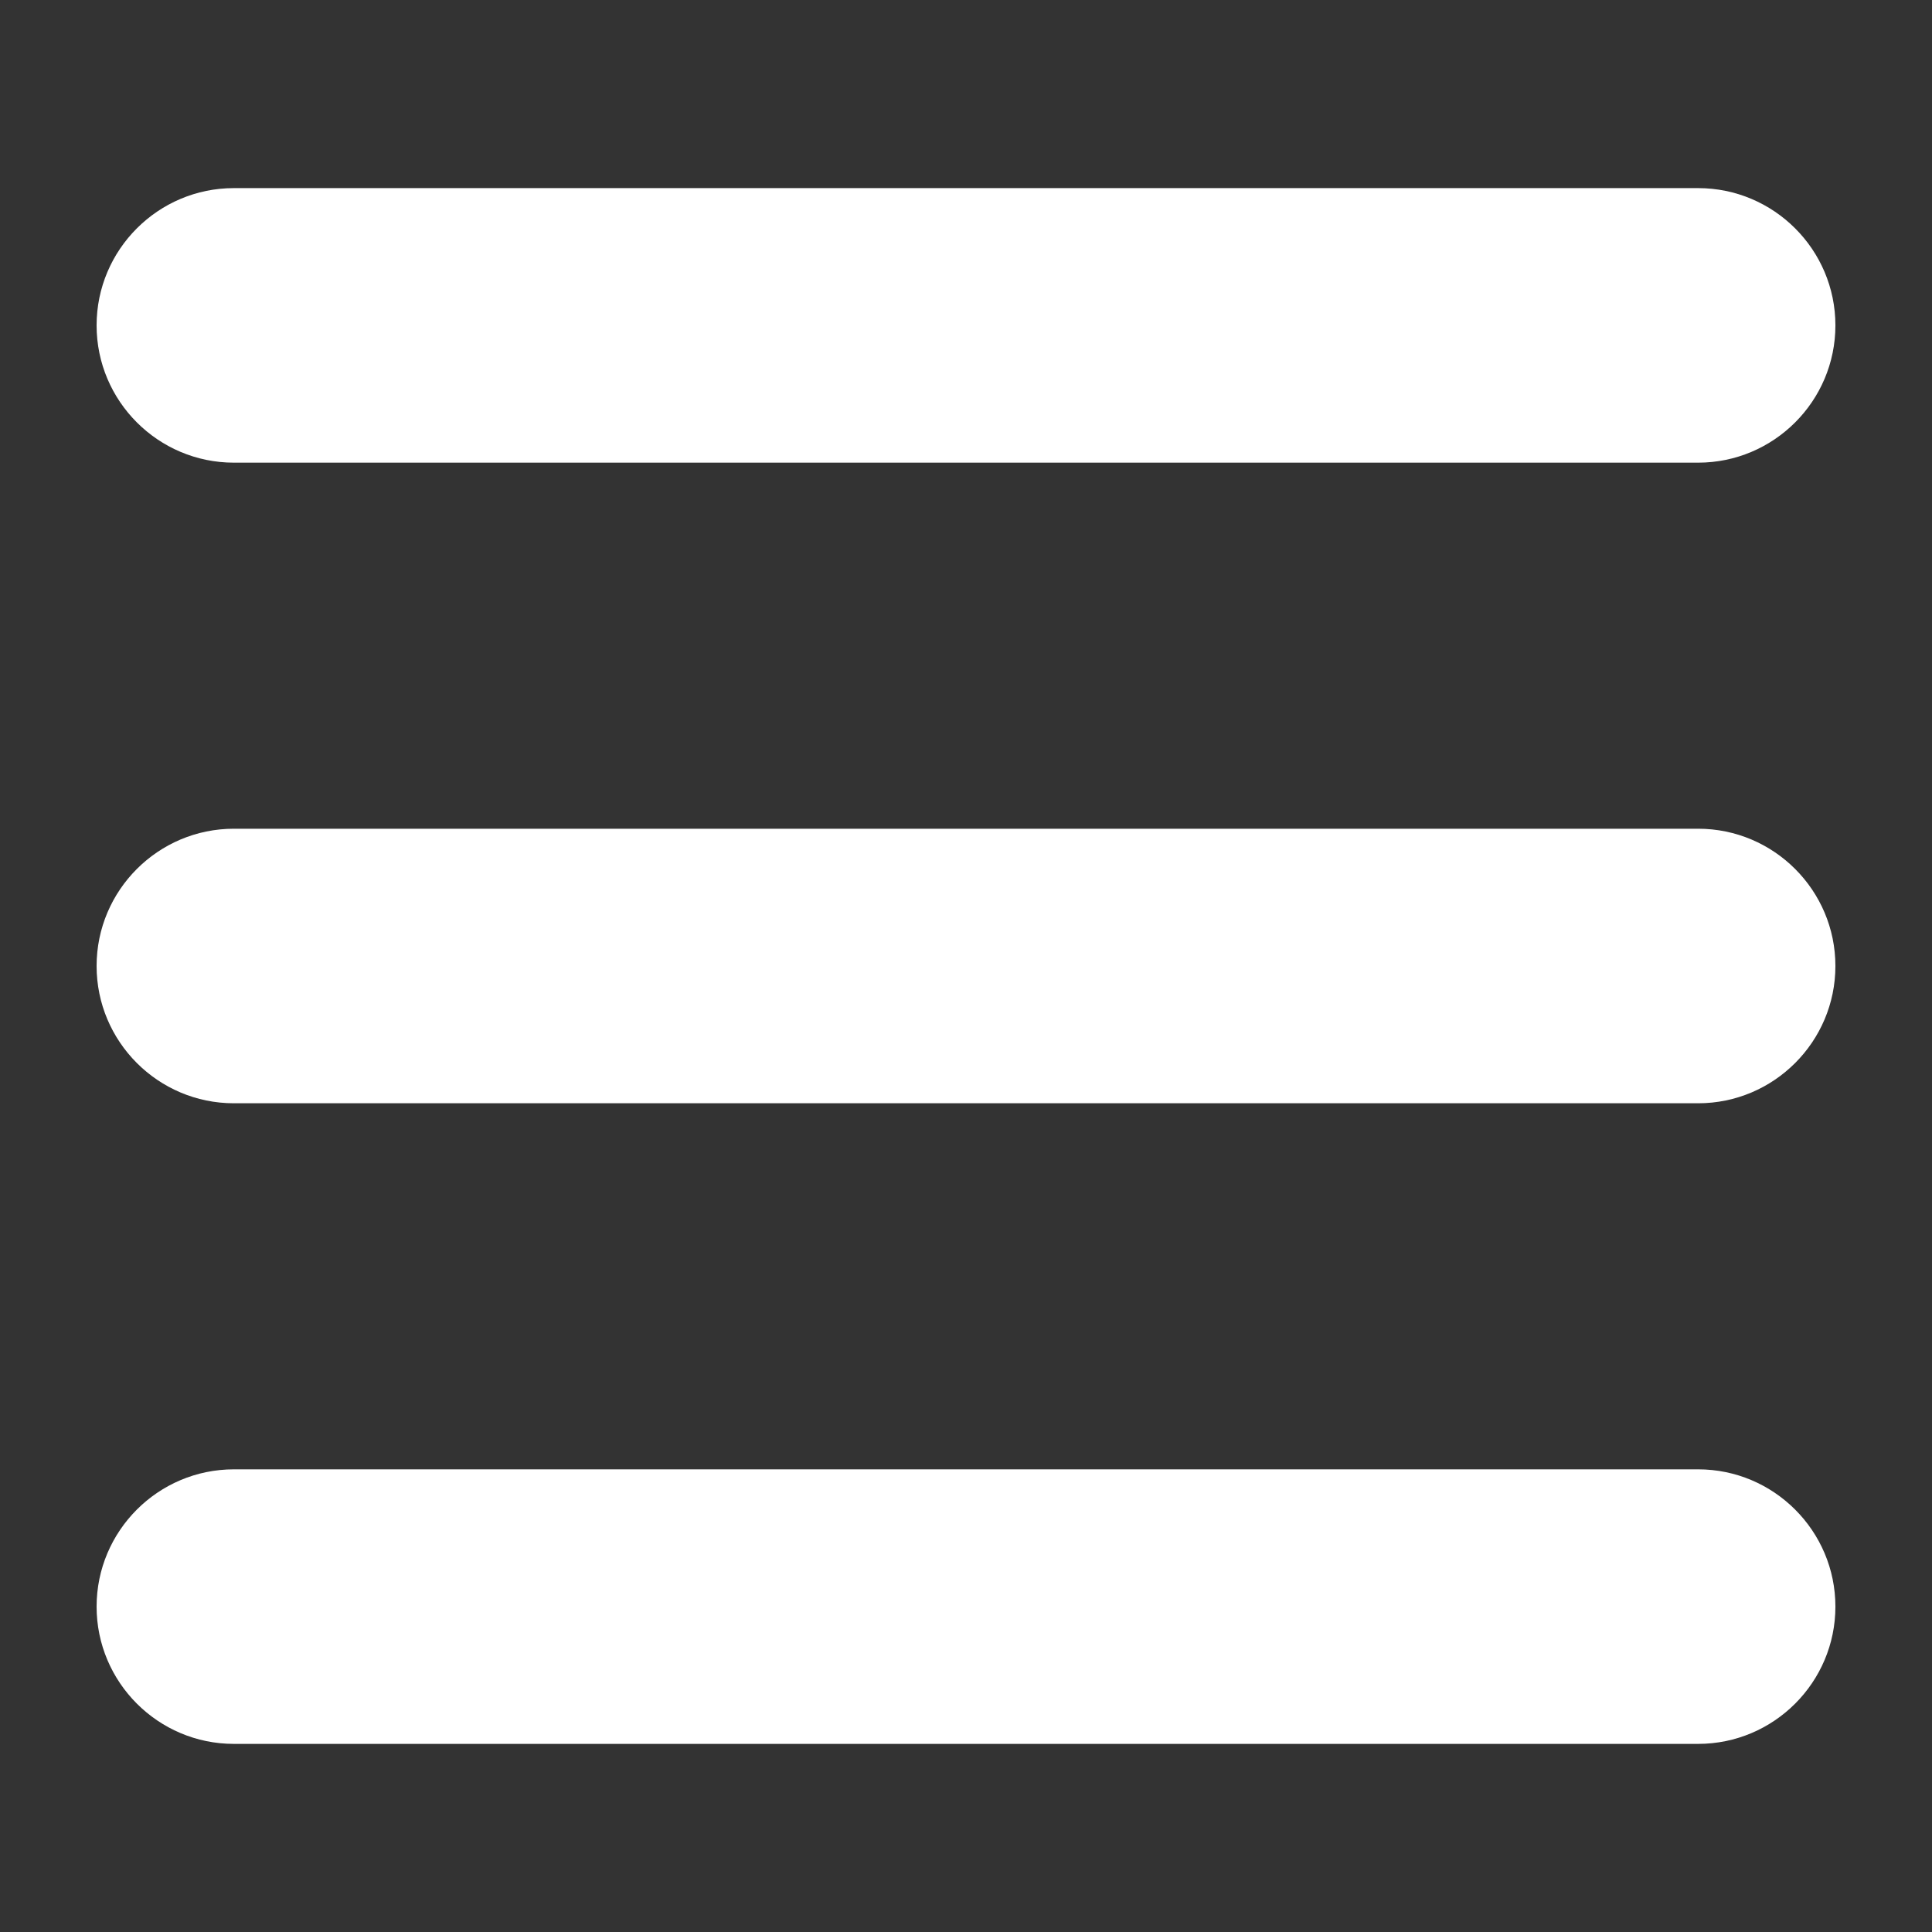 <svg xmlns="http://www.w3.org/2000/svg" version="1.1" xmlns:xlink="http://www.w3.org/1999/xlink" width="512" height="512" x="0" y="0" viewBox="0 0 512 512" style="enable-background:new 0 0 512 512" xml:space="preserve" class=""><rect x="0" y="0" width="512" height="512" fill="#333333" stroke="none"/><g transform="matrix(0.9,0,0,0.9,25.6,25.6)"><path d="M40.421 296.421C18.132 296.421 0 278.289 0 256s18.132-40.421 40.421-40.421h431.158C493.868 215.579 512 233.711 512 256s-18.132 40.421-40.421 40.421zM40.421 107.789C18.132 107.789 0 89.658 0 67.368s18.132-40.421 40.421-40.421h431.158c22.289 0 40.421 18.132 40.421 40.421s-18.132 40.421-40.421 40.421zM40.421 485.053C18.132 485.053 0 466.921 0 444.632s18.132-40.421 40.421-40.421h431.158c22.289 0 40.421 18.132 40.421 40.421s-18.132 40.421-40.421 40.421z" fill="#ffffff" opacity="1" data-original="#000000"></path></g></svg>